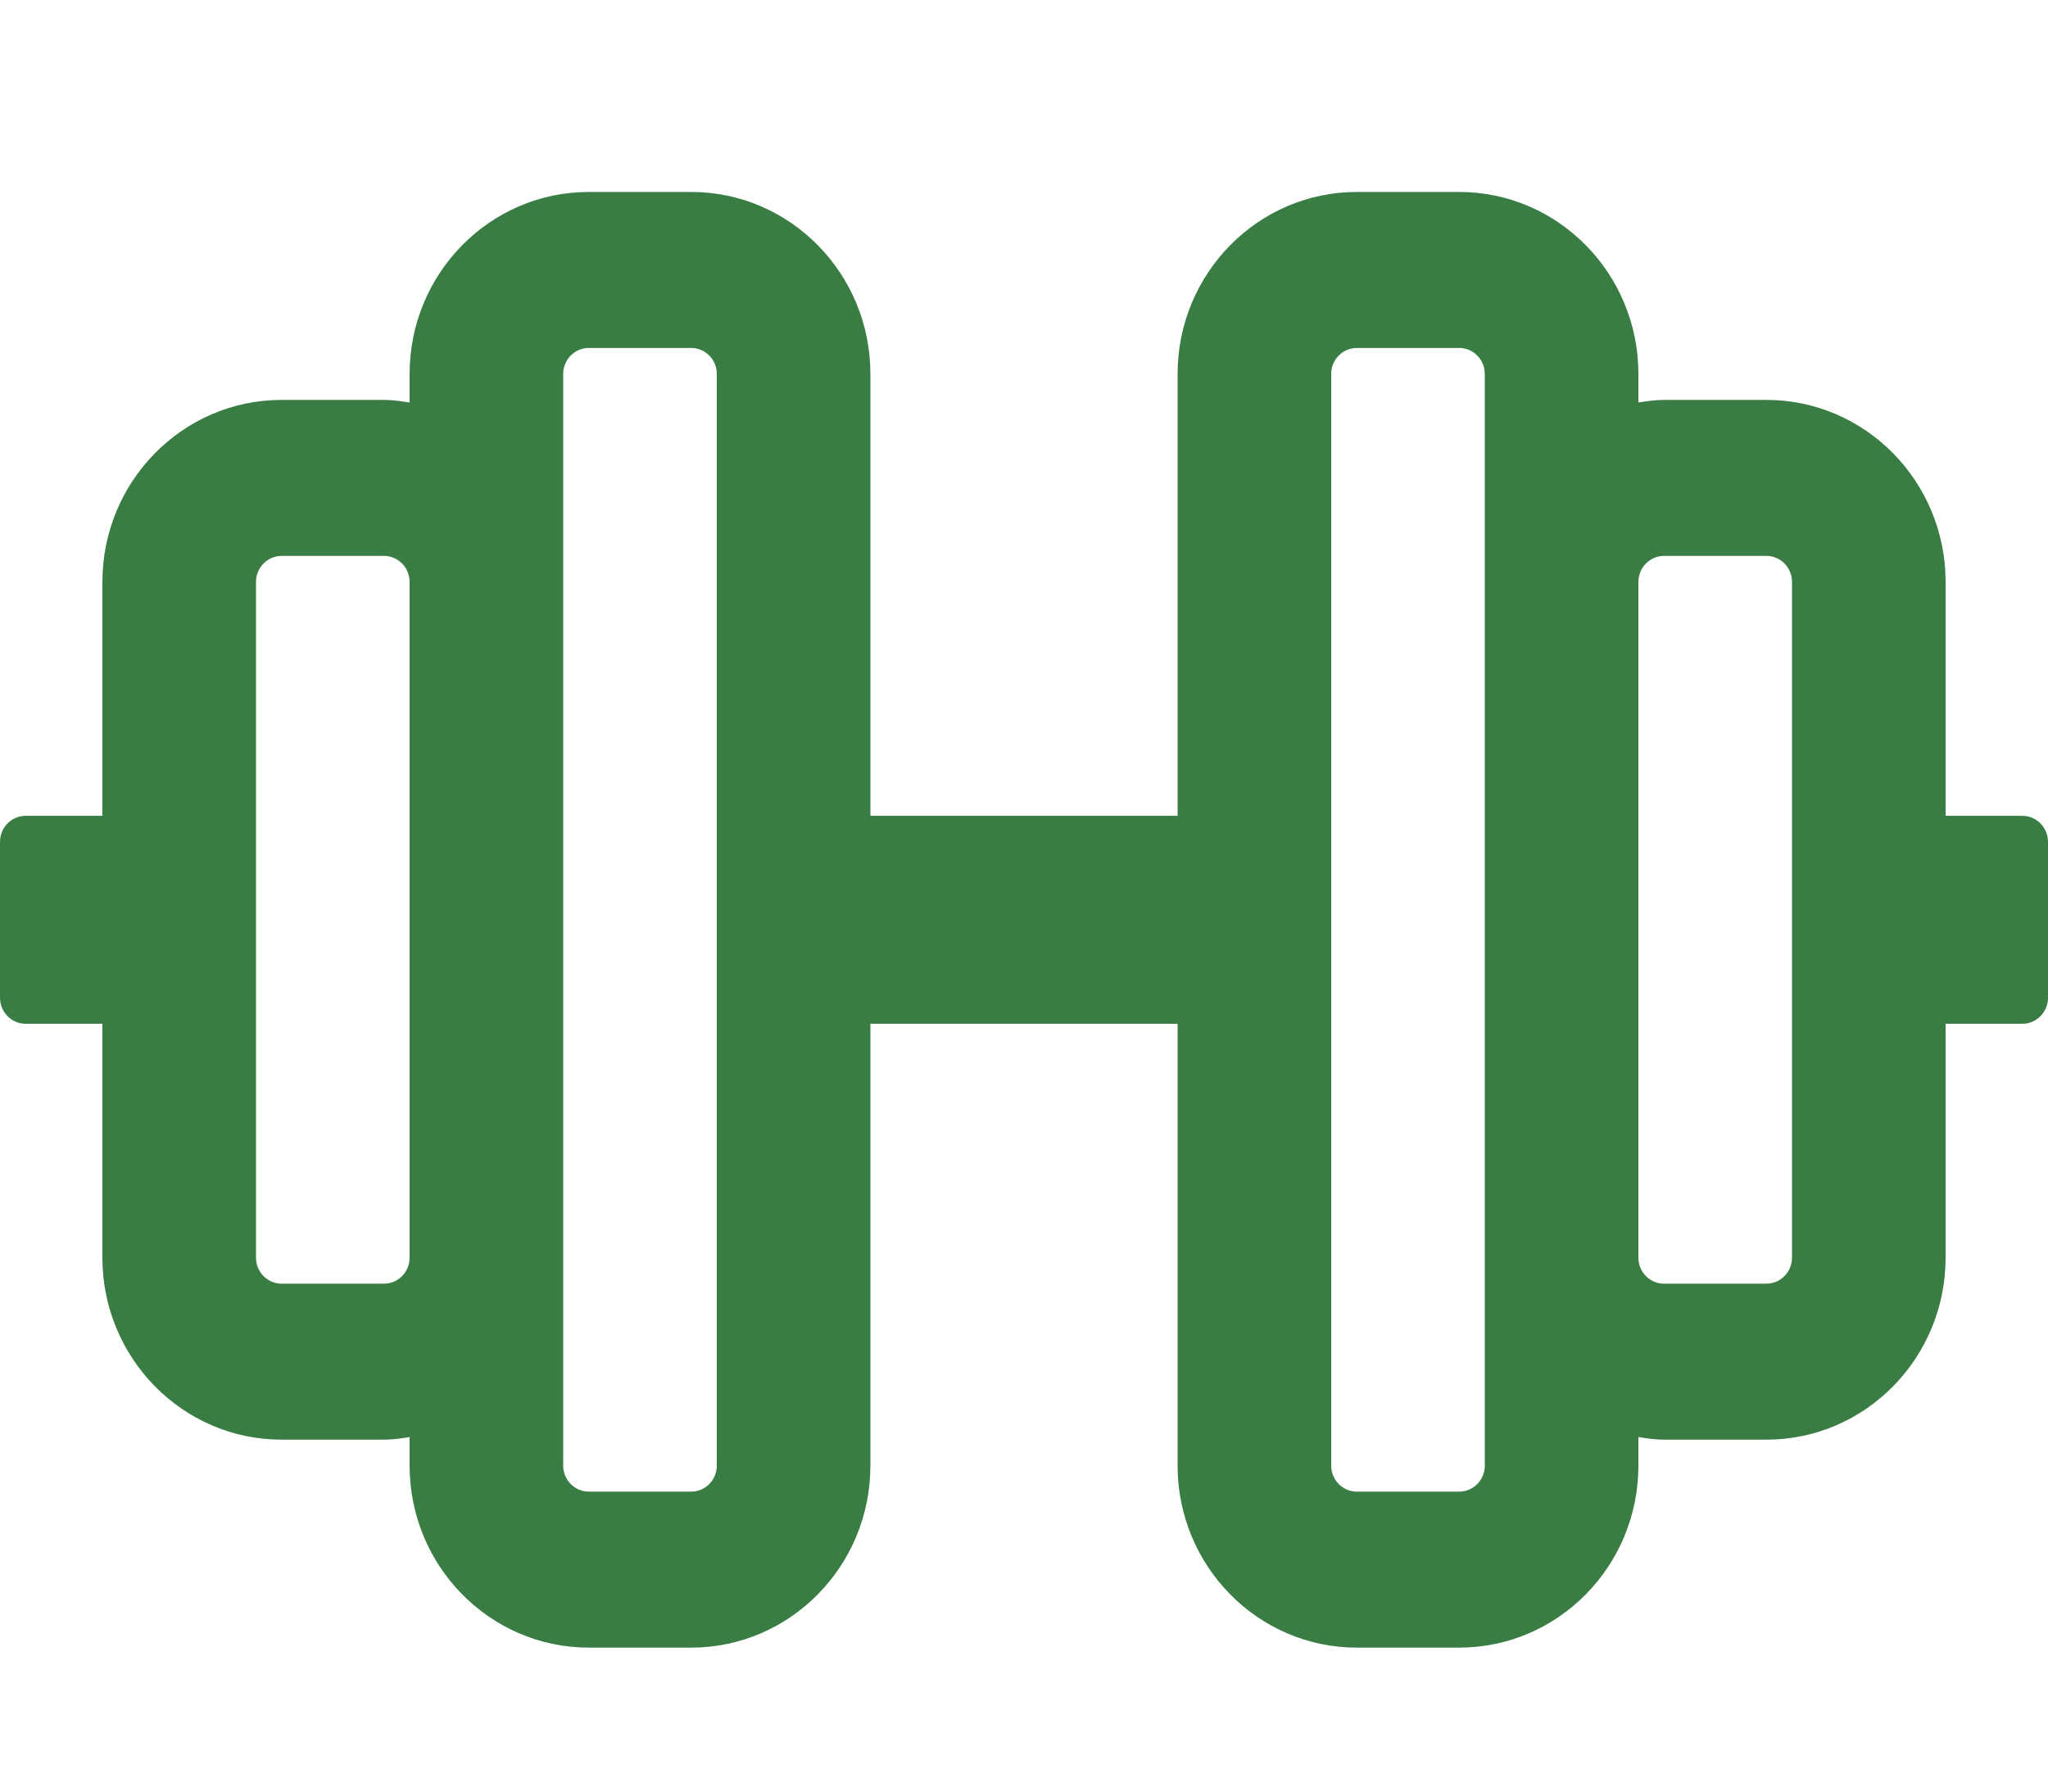 <svg width="32" height="28" viewBox="0 0 32 28" fill="none" xmlns="http://www.w3.org/2000/svg">
<path d="M31.6 12.75H30.4V9.094C30.4 7.525 29.145 6.25 27.6 6.25H26C25.865 6.25 25.73 6.27 25.6 6.291V5.844C25.6 4.275 24.345 3 22.8 3H21.2C19.655 3 18.4 4.275 18.4 5.844V12.75H13.6V5.844C13.6 4.275 12.345 3 10.8 3H9.2C7.655 3 6.4 4.275 6.4 5.844V6.291C6.27 6.27 6.135 6.25 6 6.25H4.4C2.855 6.25 1.6 7.525 1.6 9.094V12.75H0.4C0.18 12.75 0 12.933 0 13.156V15.594C0 15.817 0.18 16 0.4 16H1.6V19.656C1.6 21.225 2.855 22.5 4.4 22.5H6C6.135 22.5 6.27 22.48 6.4 22.459V22.906C6.4 24.475 7.655 25.75 9.2 25.75H10.8C12.345 25.75 13.6 24.475 13.6 22.906V16H18.4V22.906C18.4 24.475 19.655 25.75 21.2 25.75H22.8C24.345 25.75 25.6 24.475 25.6 22.906V22.459C25.73 22.48 25.865 22.5 26 22.5H27.6C29.145 22.5 30.4 21.225 30.4 19.656V16H31.6C31.82 16 32 15.817 32 15.594V13.156C32 12.933 31.82 12.75 31.6 12.75ZM6 20.062H4.4C4.18 20.062 4 19.88 4 19.656V9.094C4 8.87 4.18 8.688 4.4 8.688H6C6.22 8.688 6.4 8.87 6.4 9.094V19.656C6.4 19.88 6.22 20.062 6 20.062ZM11.2 22.906C11.2 23.13 11.02 23.312 10.8 23.312H9.2C8.98 23.312 8.8 23.13 8.8 22.906V5.844C8.8 5.62 8.98 5.438 9.2 5.438H10.8C11.02 5.438 11.2 5.62 11.2 5.844V22.906ZM23.2 22.906C23.2 23.13 23.02 23.312 22.8 23.312H21.2C20.98 23.312 20.8 23.13 20.8 22.906V5.844C20.8 5.62 20.98 5.438 21.2 5.438H22.8C23.02 5.438 23.2 5.62 23.2 5.844V22.906ZM28 19.656C28 19.88 27.82 20.062 27.6 20.062H26C25.78 20.062 25.6 19.88 25.6 19.656V9.094C25.6 8.87 25.78 8.688 26 8.688H27.6C27.82 8.688 28 8.87 28 9.094V19.656Z" fill="#3A7D44"/>
</svg>
